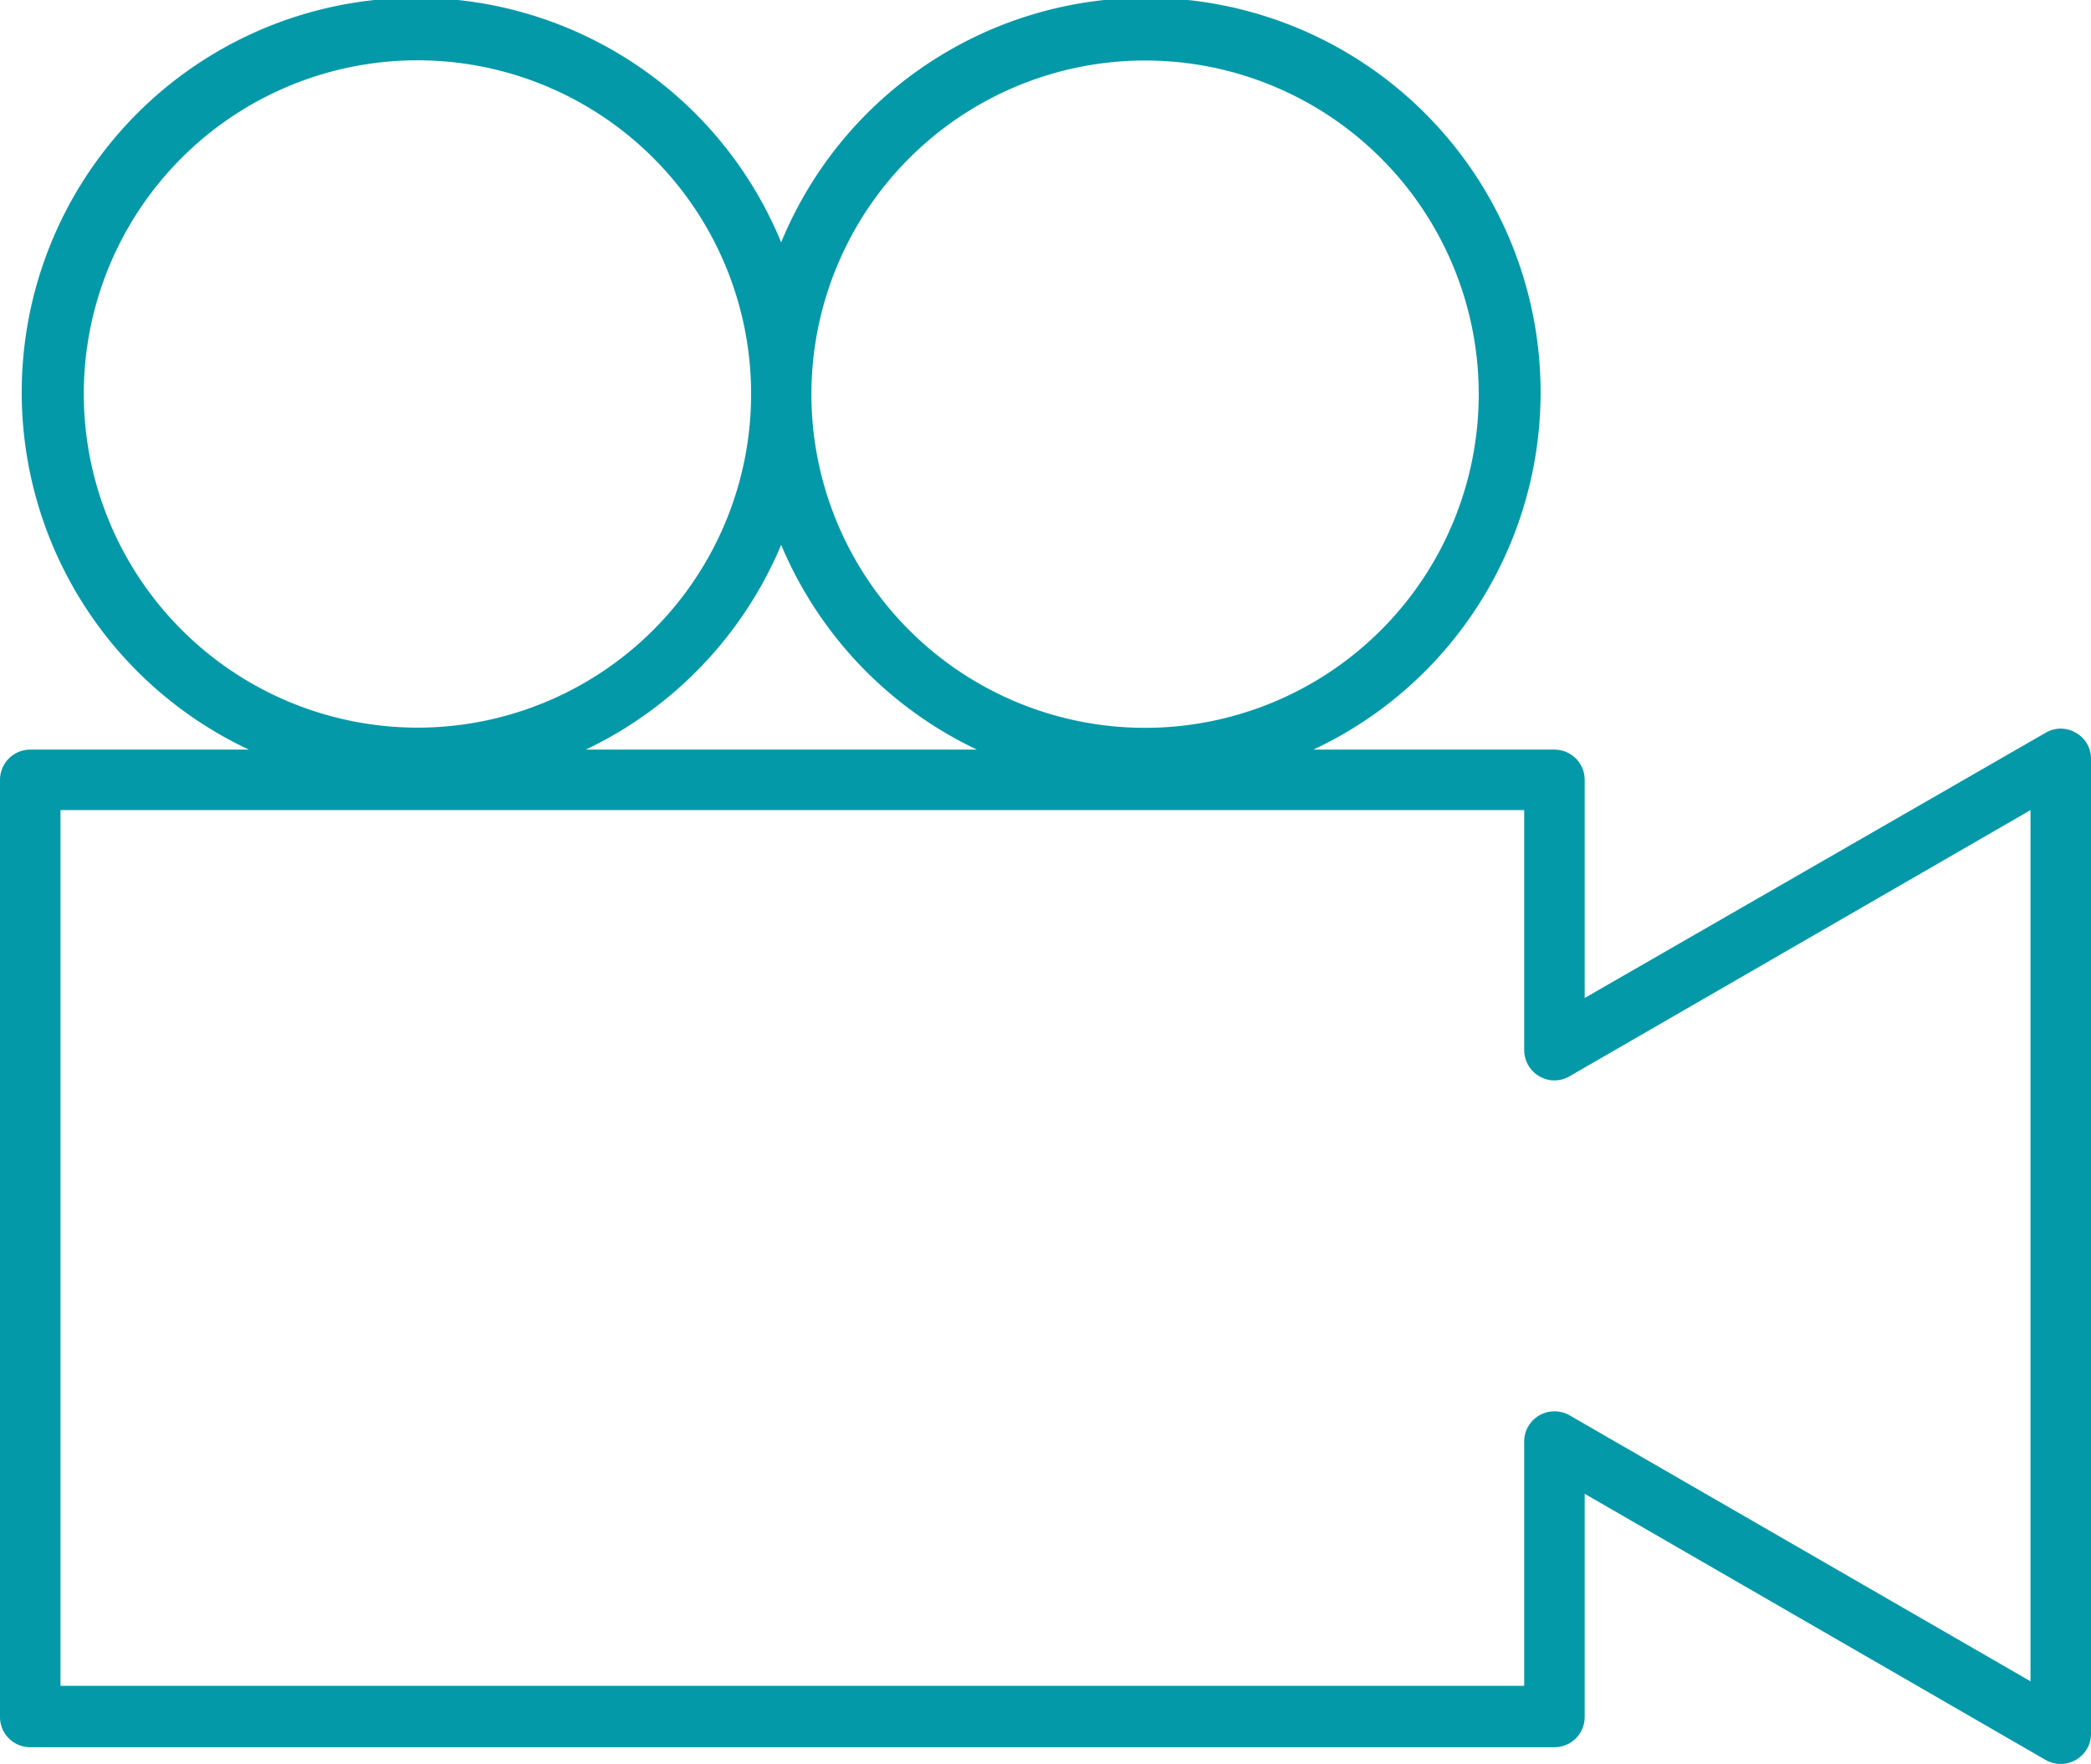 <svg id="Capa_1" data-name="Capa 1" xmlns="http://www.w3.org/2000/svg" viewBox="0 0 111.3 93.89"><defs><style>.cls-1{fill:#0499a8;}</style></defs><title>rightMesa de trabajo 1</title><path class="cls-1" d="M110.49,39a1.58,1.58,0,0,0-1.6,0L84.35,53.12V41.51a1.61,1.61,0,0,0-1.61-1.61H69.91a21,21,0,1,0-28.33-27,21,21,0,1,0-28.33,27H1.61A1.61,1.61,0,0,0,0,41.51H0V91.35A1.61,1.61,0,0,0,1.57,93H82.74a1.61,1.61,0,0,0,1.61-1.6V79.51l24.54,14.17a1.62,1.62,0,0,0,2.2-.6,1.56,1.56,0,0,0,.21-.79V40.34A1.58,1.58,0,0,0,110.49,39ZM60.94,3.22A17.76,17.76,0,1,1,43.19,21h0A17.77,17.77,0,0,1,60.94,3.22ZM4.46,21A17.76,17.76,0,1,1,22.25,38.73h0A17.78,17.78,0,0,1,4.46,21Zm37.12,8A21.11,21.11,0,0,0,52,39.9H31.18A21.11,21.11,0,0,0,41.58,29Zm66.5,60.49L83.54,75.33a1.62,1.62,0,0,0-2.2.6,1.59,1.59,0,0,0-.21.8v13H3.22V43.12H81.13V55.9a1.61,1.61,0,0,0,.81,1.39,1.58,1.58,0,0,0,1.6,0l24.54-14.17Z"/></svg>